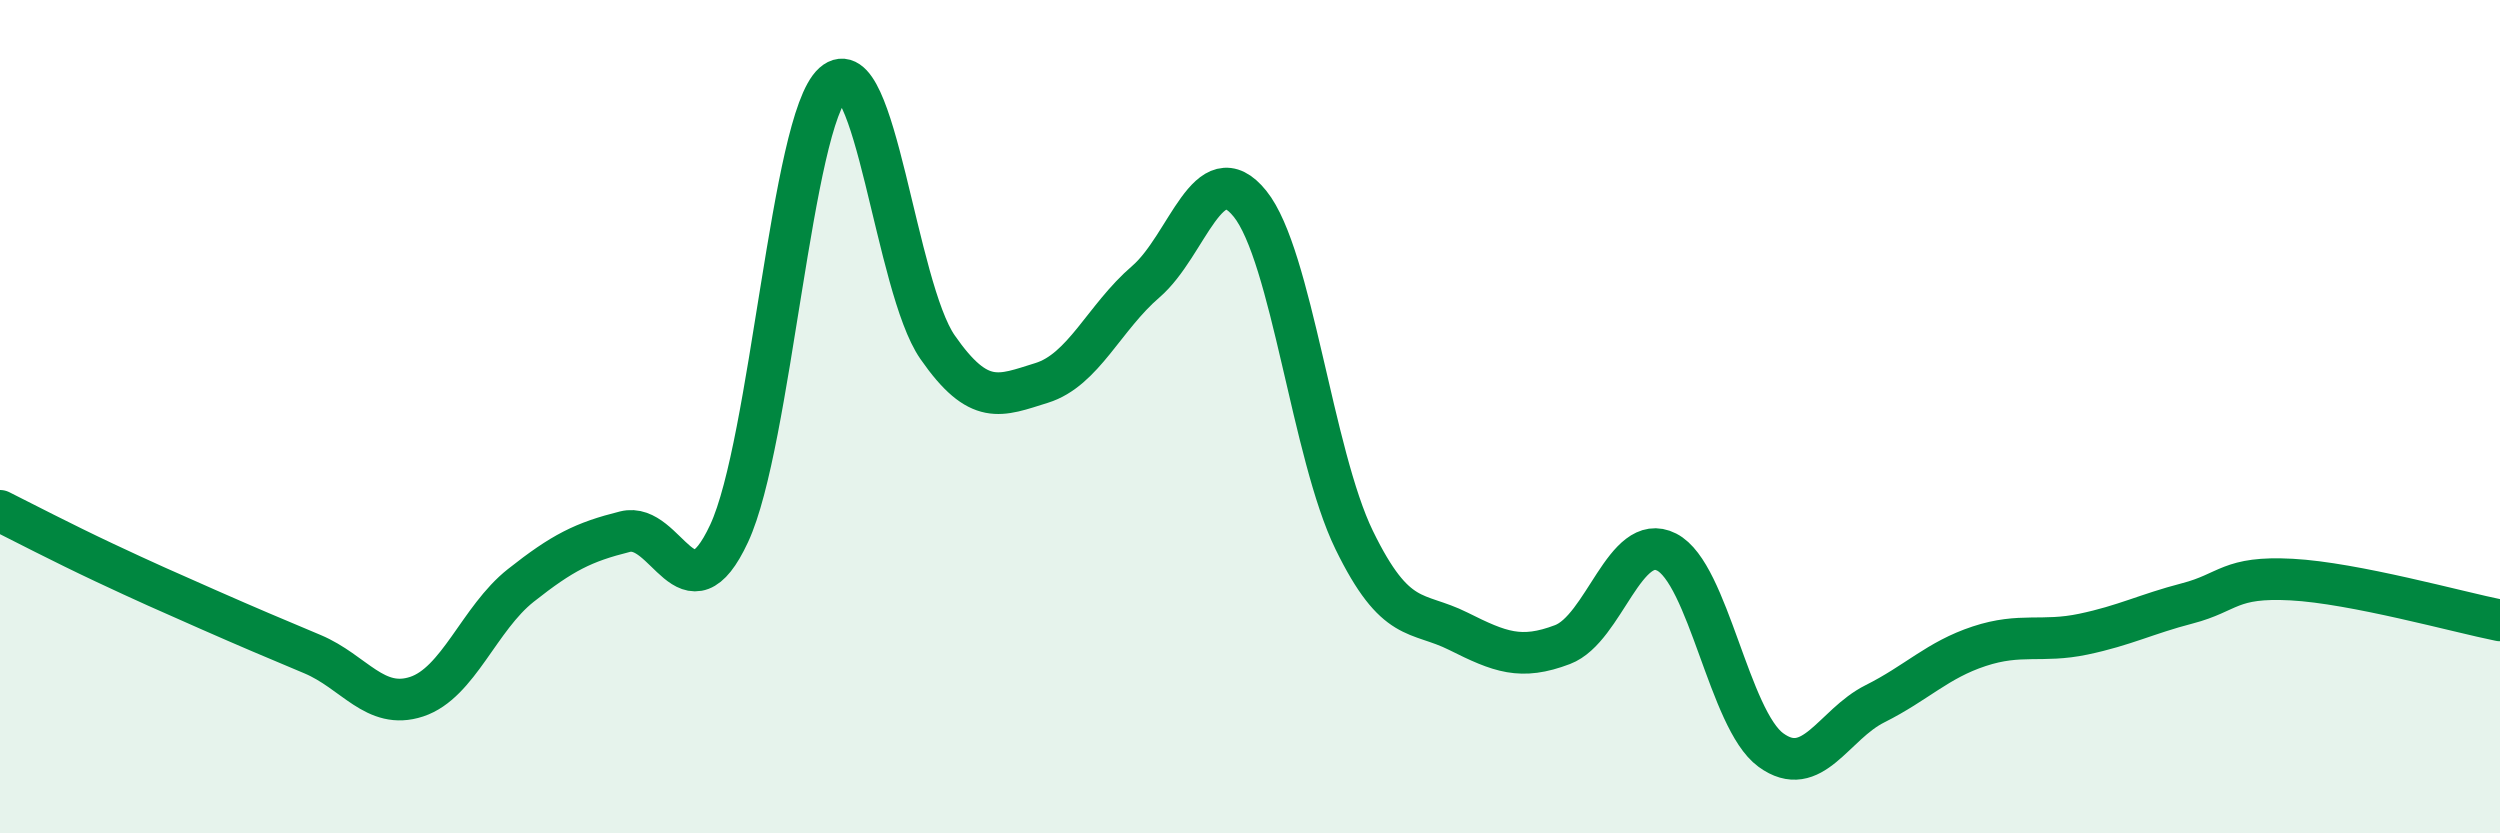 
    <svg width="60" height="20" viewBox="0 0 60 20" xmlns="http://www.w3.org/2000/svg">
      <path
        d="M 0,12.26 C 0.5,12.51 1.5,13.03 2.5,13.5 C 3.5,13.97 4,14.19 5,14.63 C 6,15.07 6.5,15.28 7.5,15.7 C 8.5,16.12 9,17.05 10,16.72 C 11,16.39 11.5,14.84 12.5,14.05 C 13.5,13.26 14,13.01 15,12.76 C 16,12.51 16.5,14.95 17.5,12.8 C 18.5,10.65 19,2.89 20,2 C 21,1.11 21.5,6.89 22.5,8.33 C 23.5,9.77 24,9.5 25,9.19 C 26,8.88 26.5,7.62 27.5,6.76 C 28.5,5.9 29,3.65 30,4.89 C 31,6.13 31.5,10.91 32.5,12.96 C 33.5,15.01 34,14.65 35,15.15 C 36,15.65 36.5,15.85 37.5,15.47 C 38.5,15.09 39,12.74 40,13.25 C 41,13.76 41.5,17.27 42.5,18 C 43.5,18.73 44,17.39 45,16.89 C 46,16.39 46.5,15.84 47.5,15.51 C 48.5,15.18 49,15.43 50,15.22 C 51,15.01 51.5,14.74 52.5,14.48 C 53.5,14.22 53.5,13.83 55,13.91 C 56.5,13.99 59,14.69 60,14.89L60 20L0 20Z"
        fill="#008740"
        opacity="0.1"
        stroke-linecap="round"
        stroke-linejoin="round"
      />
      <path
        d="M 0,12.26 C 0.5,12.51 1.5,13.03 2.5,13.5 C 3.5,13.97 4,14.19 5,14.63 C 6,15.07 6.5,15.28 7.5,15.7 C 8.5,16.12 9,17.05 10,16.72 C 11,16.39 11.5,14.84 12.5,14.05 C 13.5,13.26 14,13.01 15,12.76 C 16,12.51 16.5,14.95 17.5,12.8 C 18.5,10.65 19,2.89 20,2 C 21,1.11 21.5,6.89 22.5,8.33 C 23.5,9.77 24,9.5 25,9.19 C 26,8.88 26.5,7.62 27.5,6.76 C 28.5,5.9 29,3.65 30,4.89 C 31,6.13 31.5,10.91 32.5,12.96 C 33.5,15.01 34,14.65 35,15.15 C 36,15.65 36.5,15.85 37.5,15.47 C 38.5,15.09 39,12.74 40,13.25 C 41,13.76 41.5,17.27 42.5,18 C 43.5,18.73 44,17.39 45,16.89 C 46,16.39 46.5,15.84 47.5,15.51 C 48.5,15.18 49,15.43 50,15.22 C 51,15.01 51.5,14.74 52.5,14.48 C 53.5,14.22 53.5,13.83 55,13.91 C 56.5,13.99 59,14.69 60,14.89"
        stroke="#008740"
        stroke-width="1"
        fill="none"
        stroke-linecap="round"
        stroke-linejoin="round"
      />
    </svg>
  